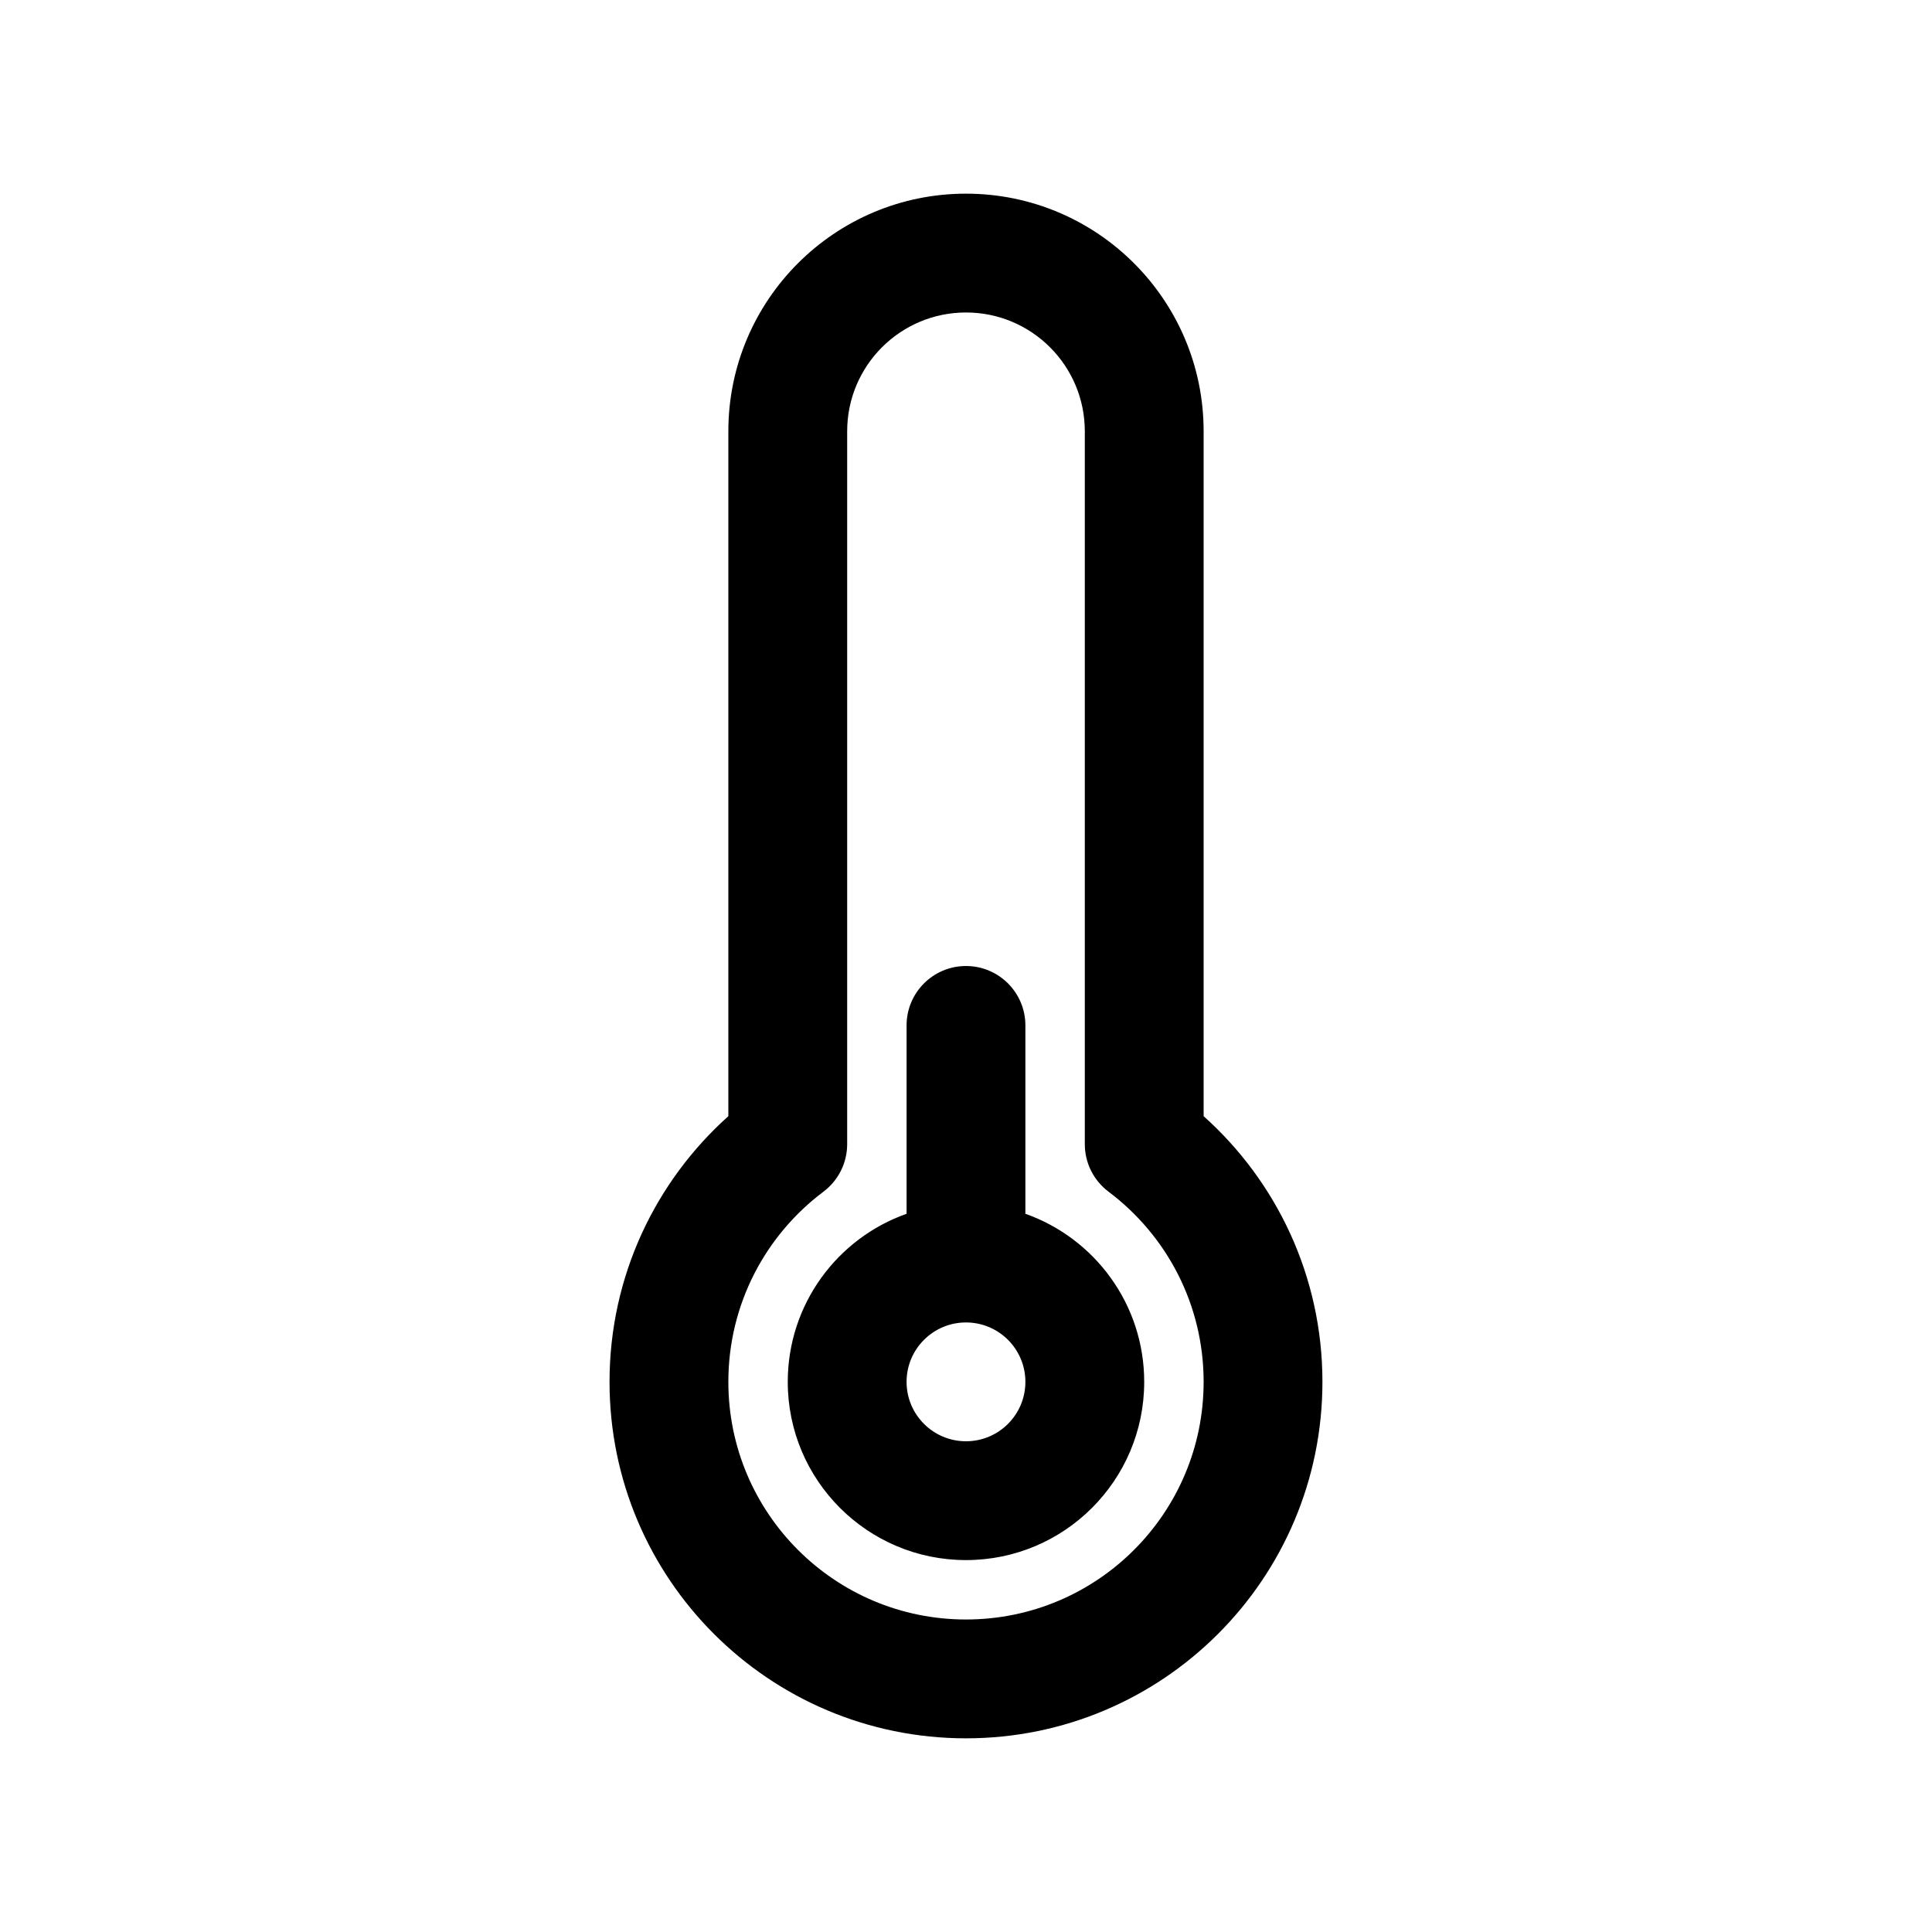 <?xml version="1.0" encoding="UTF-8"?>
<!-- Uploaded to: SVG Repo, www.svgrepo.com, Generator: SVG Repo Mixer Tools -->
<svg fill="#000000" width="800px" height="800px" version="1.1" viewBox="144 144 512 512" xmlns="http://www.w3.org/2000/svg">
 <path d="m337.02 258.3c0-34.781 28.195-62.977 62.977-62.977 34.777 0 62.977 28.195 62.977 62.977v181.5c19.301 17.277 31.484 42.422 31.484 70.41 0 52.172-42.293 94.465-94.461 94.465-52.172 0-94.465-42.293-94.465-94.465 0-27.988 12.184-53.133 31.488-70.41zm62.977-31.488c-17.391 0-31.488 14.098-31.488 31.488v188.92c0 4.953-2.332 9.617-6.289 12.59-15.332 11.516-25.199 29.801-25.199 50.395 0 34.781 28.195 62.977 62.977 62.977 34.777 0 62.977-28.195 62.977-62.977 0-20.594-9.871-38.879-25.203-50.395-3.957-2.973-6.285-7.637-6.285-12.59v-188.92c0-17.391-14.098-31.488-31.488-31.488zm0 173.19c8.695 0 15.742 7.047 15.742 15.742v49.922c18.344 6.481 31.488 23.977 31.488 44.543 0 26.086-21.145 47.23-47.23 47.23s-47.234-21.145-47.234-47.23c0-20.566 13.145-38.062 31.488-44.543v-49.922c0-8.695 7.051-15.742 15.746-15.742zm0 94.461c-8.695 0-15.746 7.051-15.746 15.746 0 8.695 7.051 15.742 15.746 15.742s15.742-7.047 15.742-15.742c0-8.695-7.047-15.746-15.742-15.746z" fill-rule="evenodd"/>
</svg>